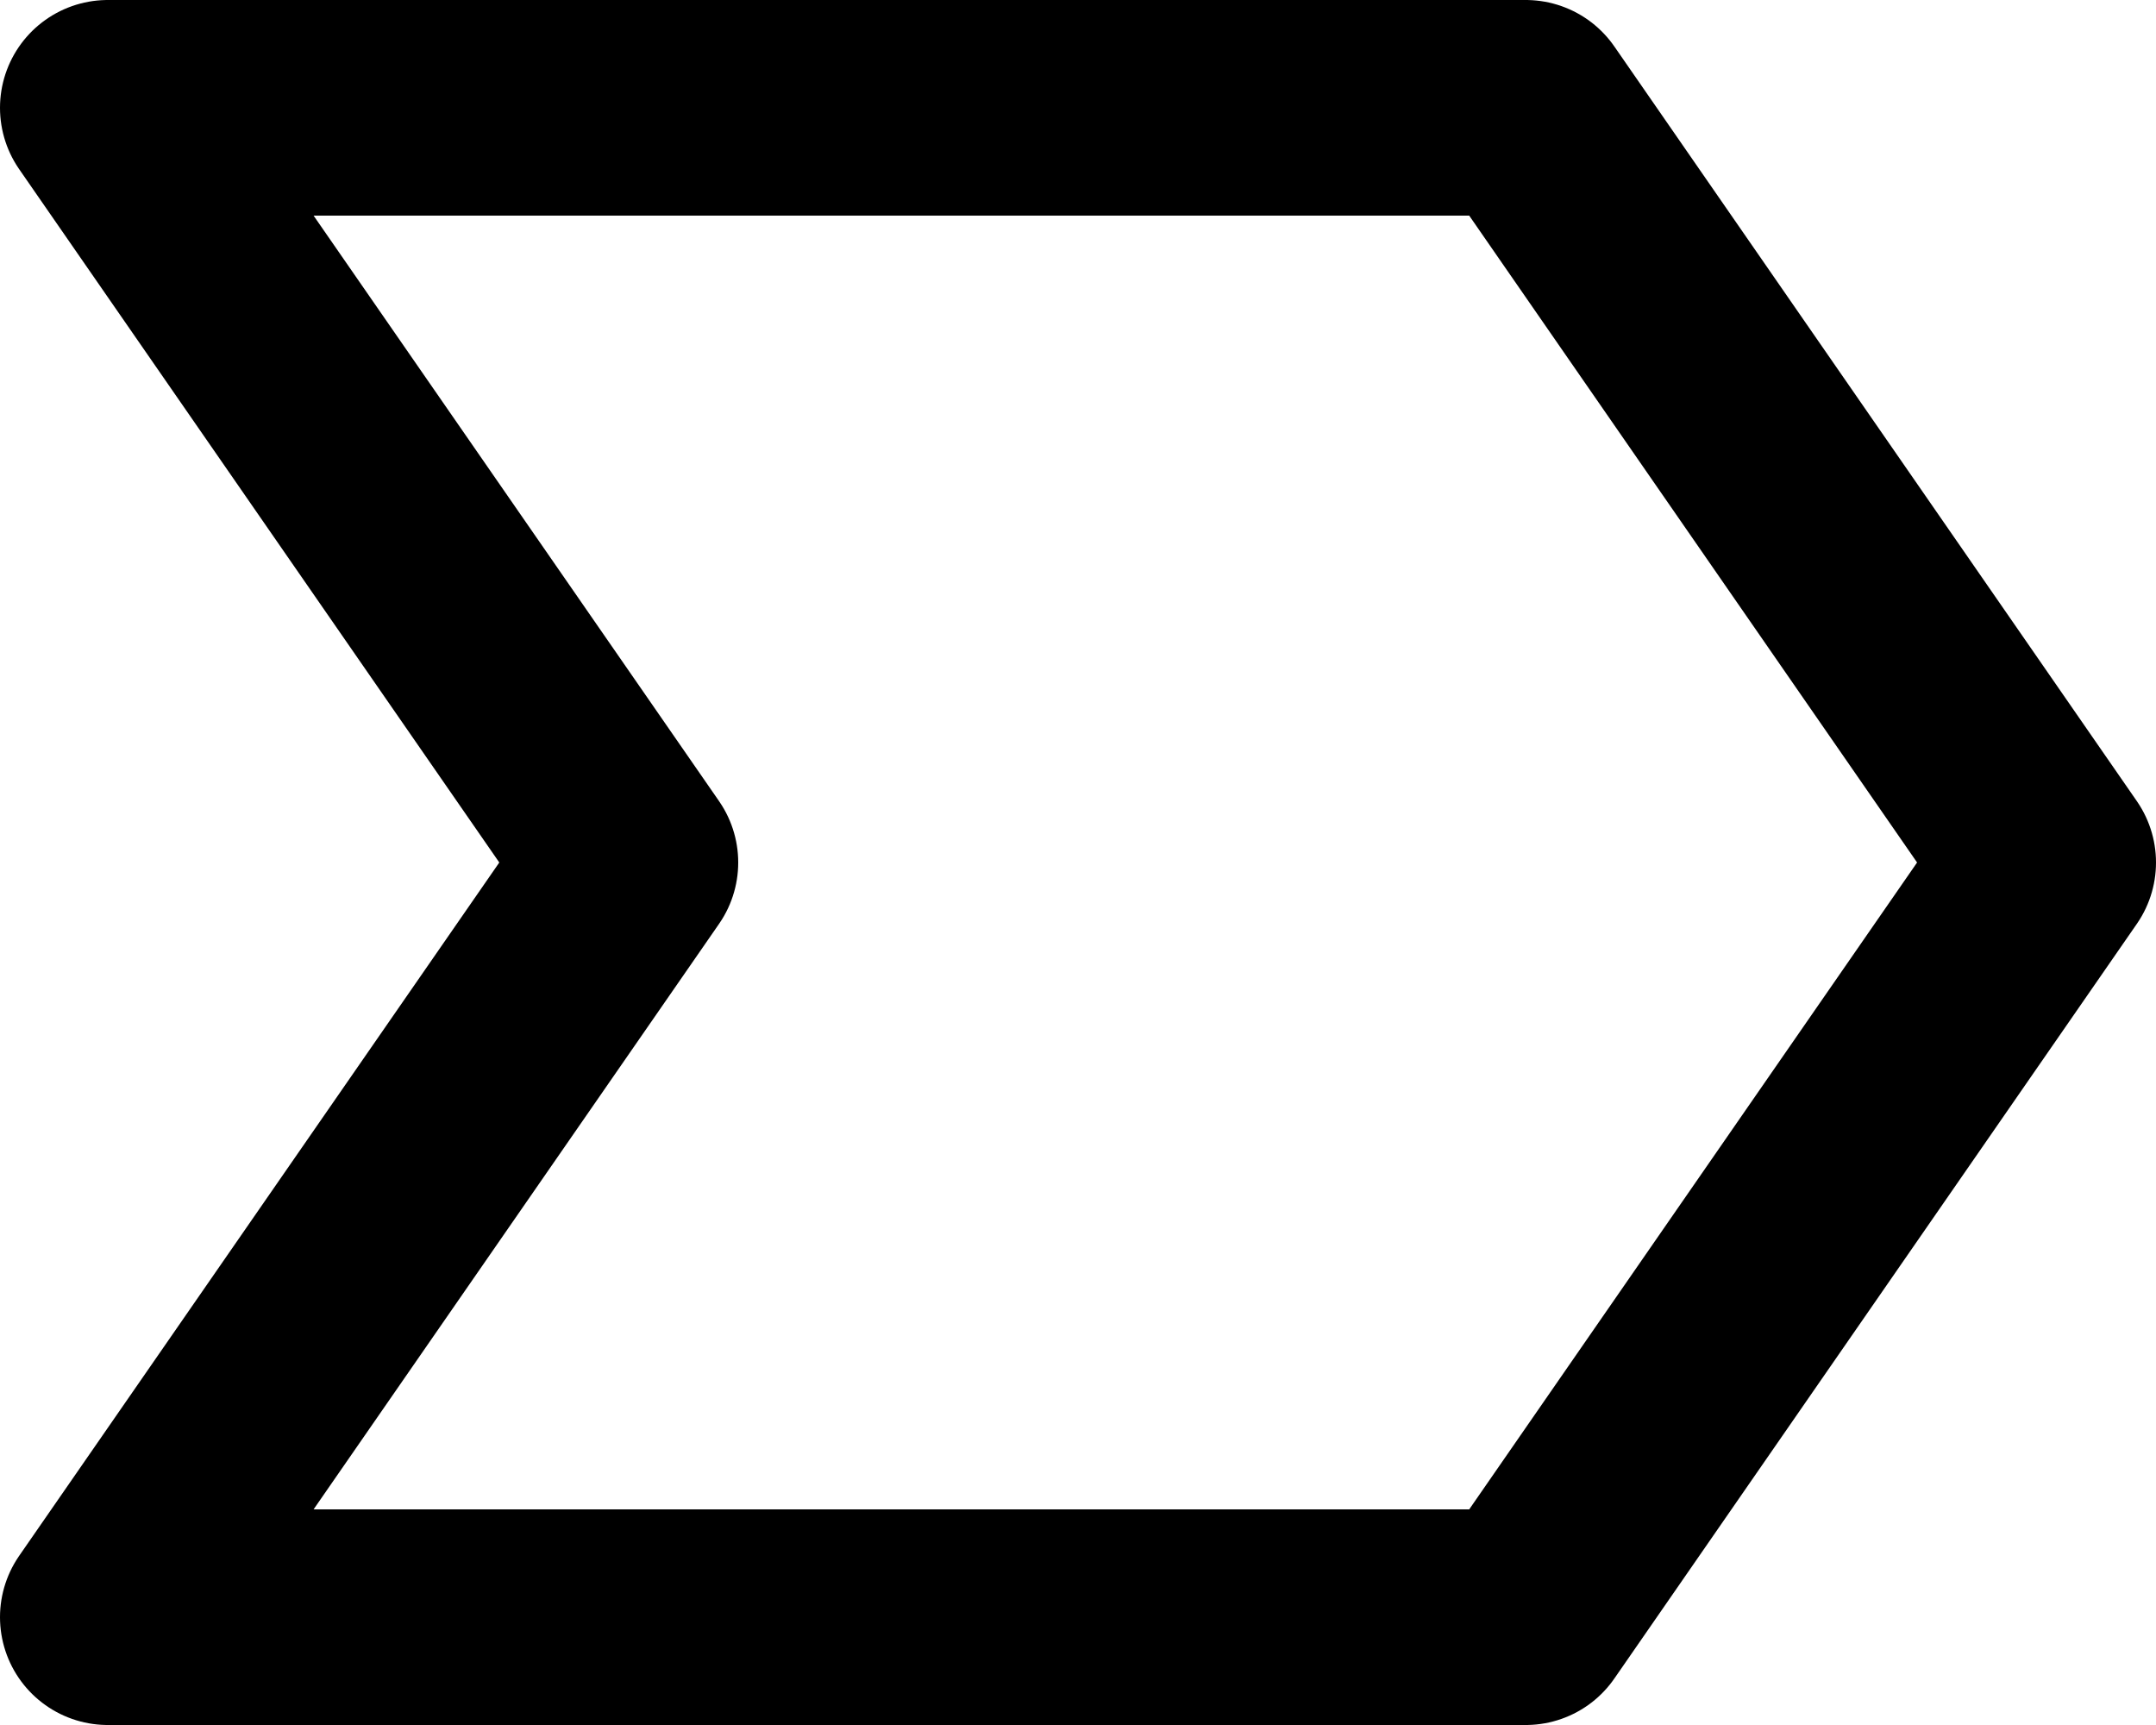 <svg xmlns="http://www.w3.org/2000/svg" width="20" height="16" viewBox="0 0 20 16" fill="none"><path d="M14.153 15L19 8L14.153 1H1L5.848 8L1 15H14.153Z" stroke="black" stroke-width="2" stroke-linecap="round" stroke-linejoin="round"></path></svg>